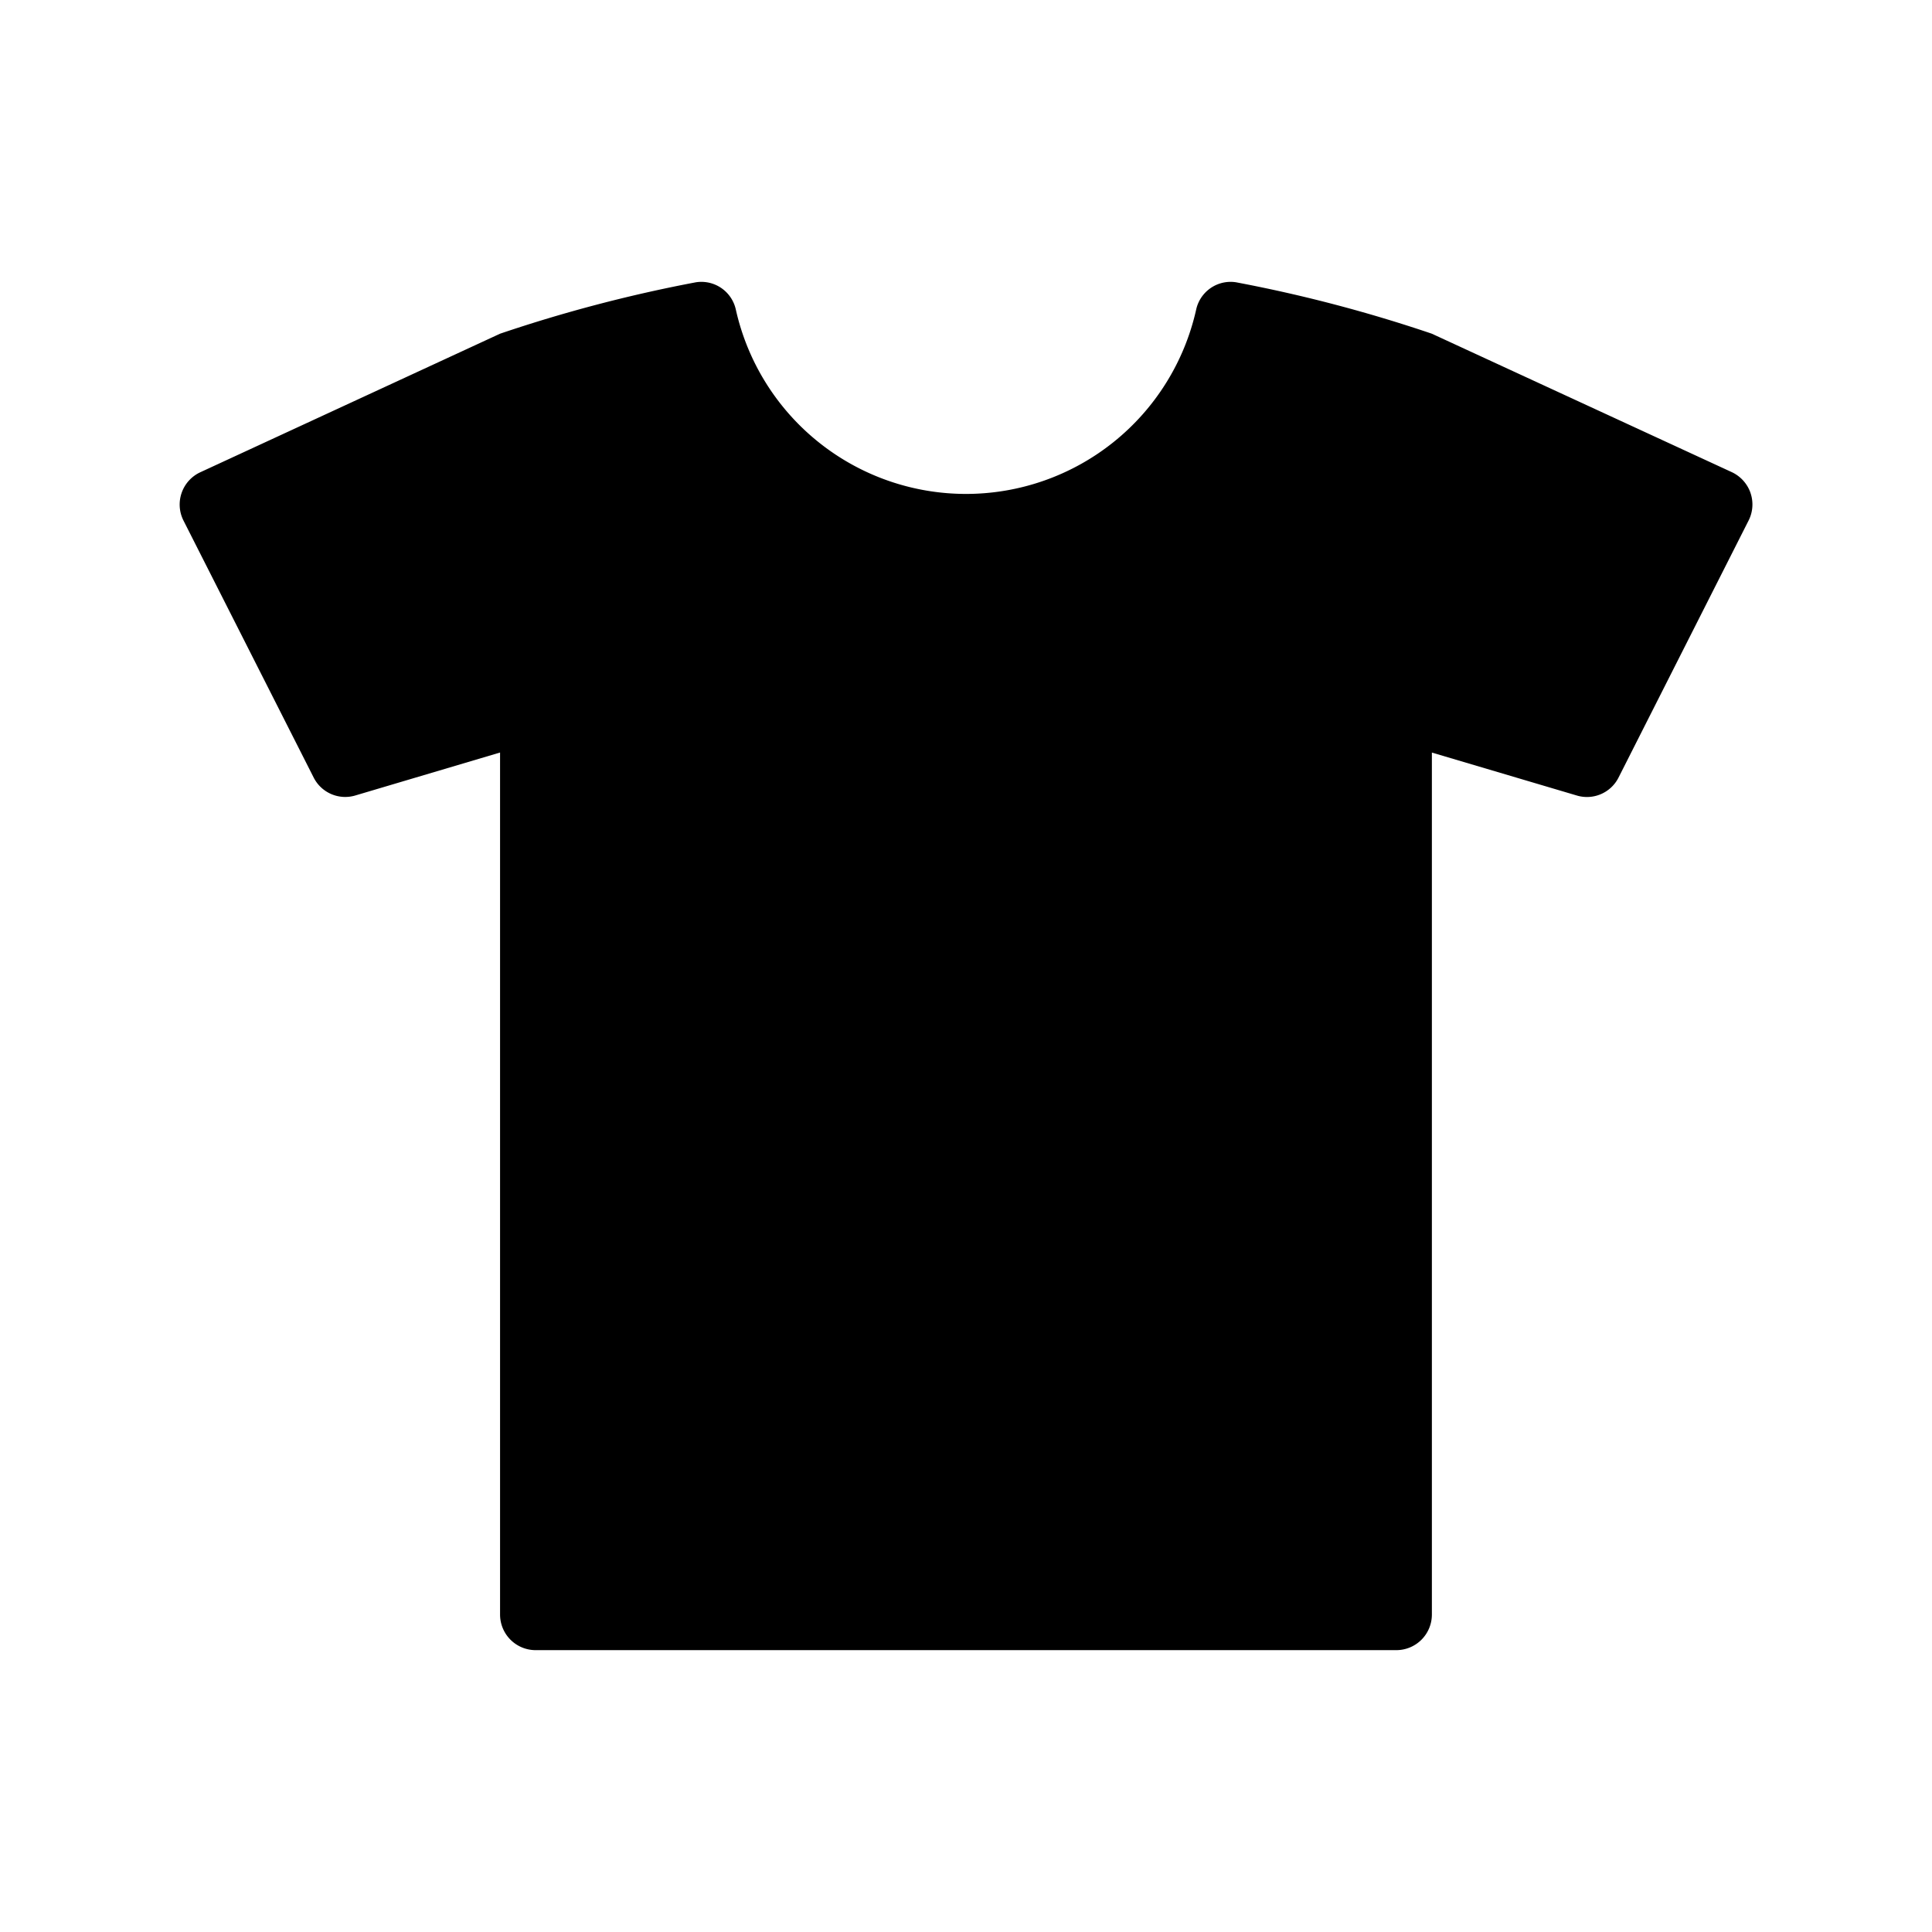 <svg xmlns="http://www.w3.org/2000/svg" viewBox="0 0 36 36"><defs><style>.cls-pane{fill:none;}</style></defs><g id="レイヤー_2" data-name="レイヤー 2"><g id="レイヤー_1-2" data-name="レイヤー 1"><path class="cls-fill" d="M32.617,9.181a.669.669,0,0,0-.349-.384L26.68,6.218a26.862,26.862,0,0,0-3.622-.953.618.618,0,0,0-.128-.013.657.657,0,0,0-.641.516,4.395,4.395,0,0,1-8.578,0,.658.658,0,0,0-.641-.516.627.627,0,0,0-.129.013,26.993,26.993,0,0,0-3.623.953L3.732,8.8a.663.663,0,0,0-.313.9l2.425,4.787a.659.659,0,0,0,.779.335l2.695-.8V30.086a.663.663,0,0,0,.663.662H26.019a.663.663,0,0,0,.662-.662V14.023l2.7.8a.659.659,0,0,0,.779-.336L32.582,9.7a.662.662,0,0,0,.035-.518Z"/><rect class="cls-pane" width="36" height="36"/></g></g></svg>